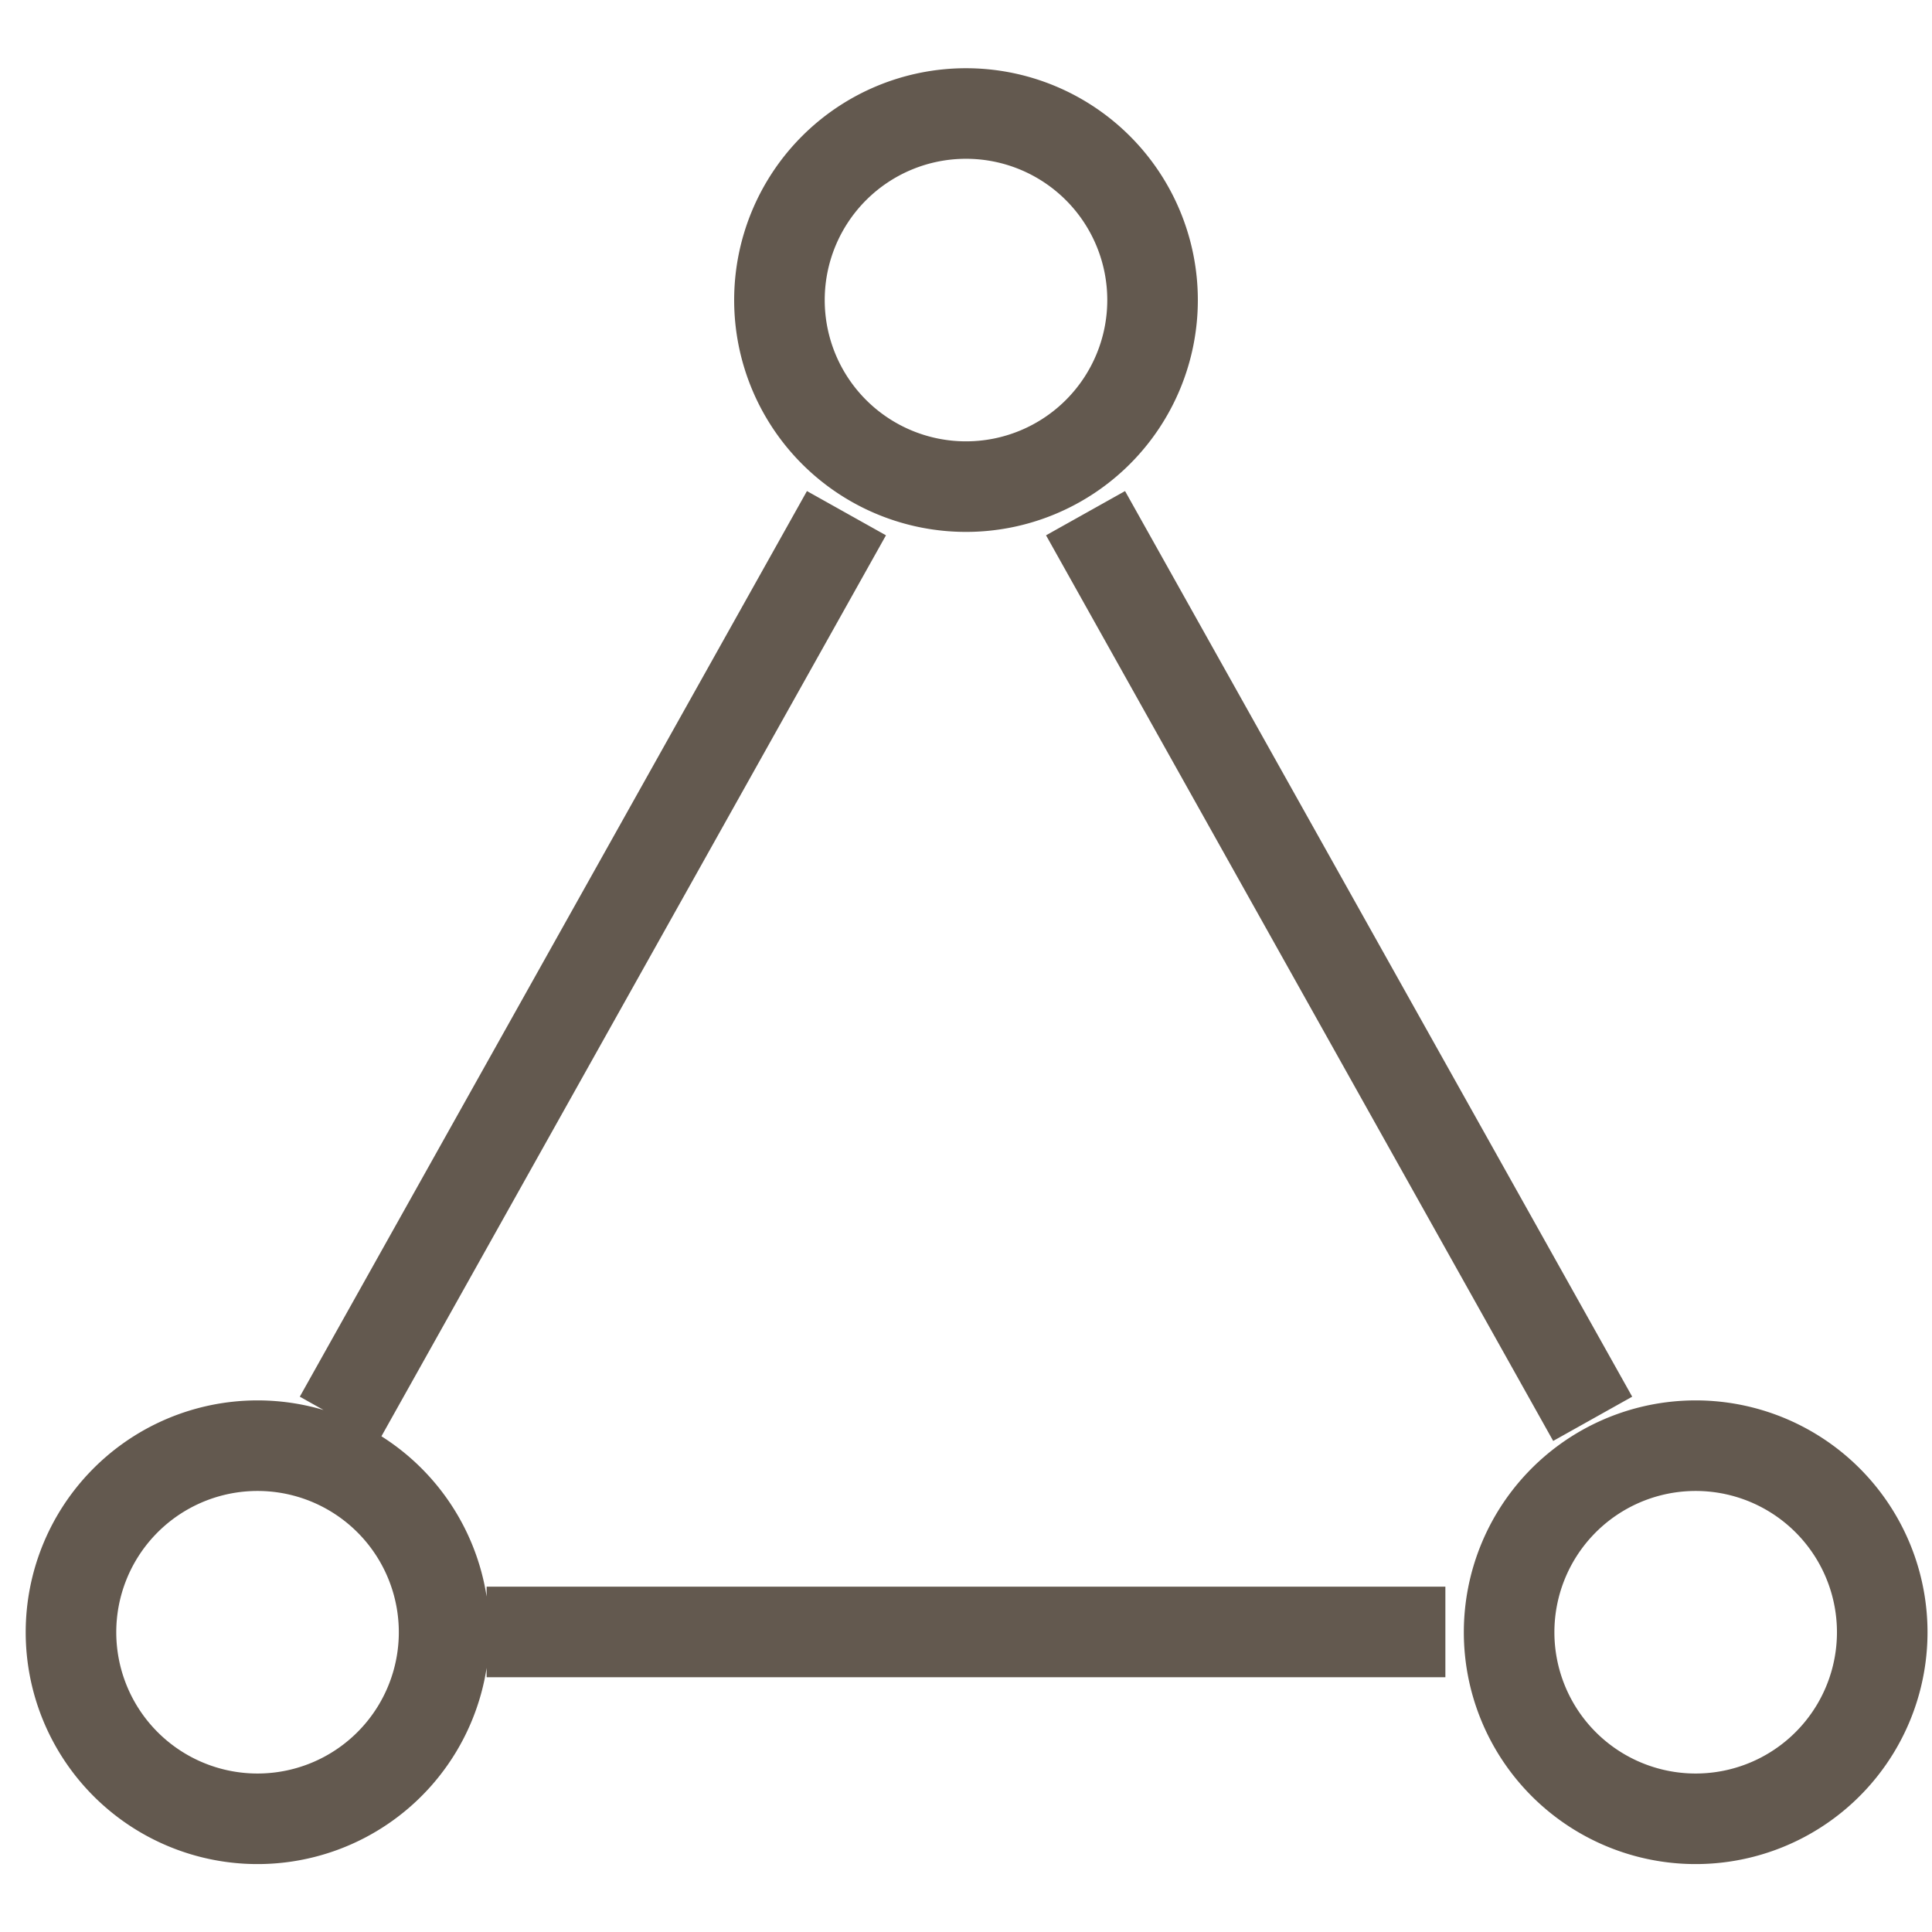 <svg xmlns="http://www.w3.org/2000/svg" width="32" height="32" fill="none"><path d="M4.09 30.12a3.09 3.09 0 1 0 0-6.17 3.09 3.09 0 0 0 0 6.17Zm23.82 0a3.09 3.09 0 1 0 0-6.17 3.09 3.09 0 0 0 0 6.17ZM16 8.06a3.09 3.09 0 1 0 0-6.18 3.09 3.09 0 0 0 0 6.18Zm-1.98.44-8.4 15m12.36-15 8.4 15M8.06 27.03h15.88" stroke="#63594F" stroke-width="1.5"></path></svg>
